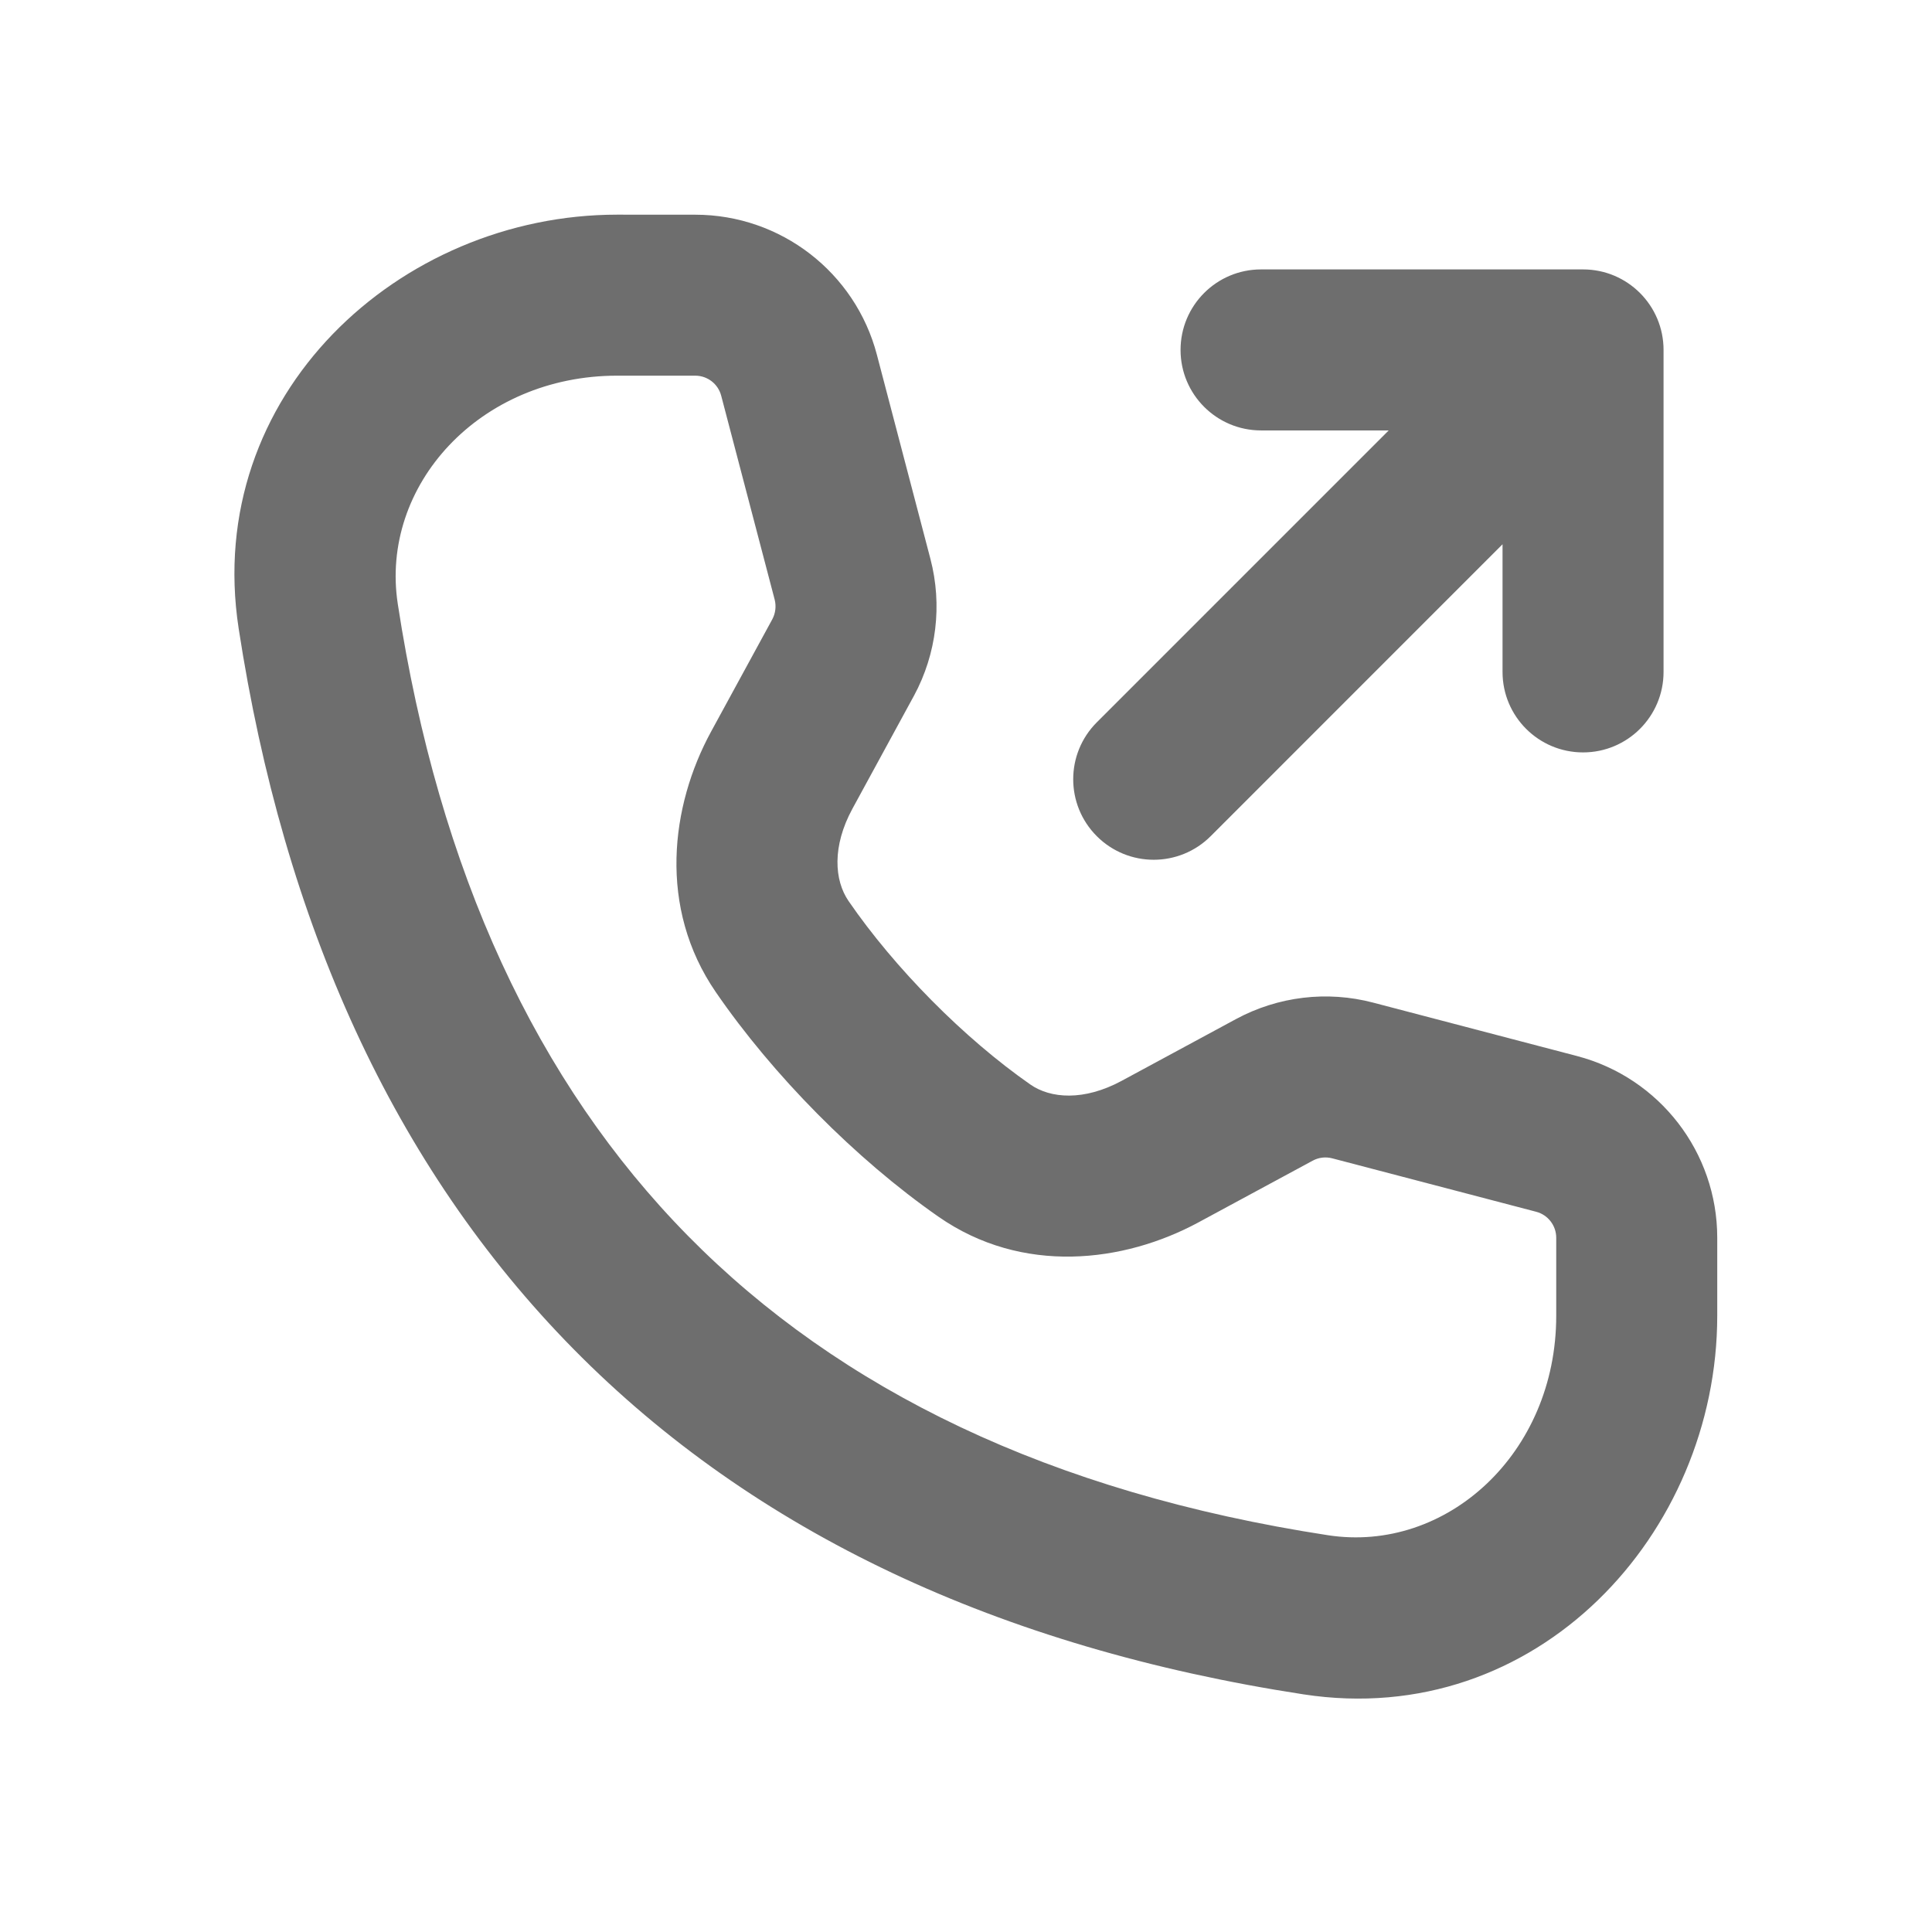 <svg width="38" height="38" viewBox="0 0 38 38" fill="none" xmlns="http://www.w3.org/2000/svg">
<g clip-path="url(#clip0_360_1553)">
<g opacity="0.8">
<path fill-rule="evenodd" clip-rule="evenodd" d="M12.14 7.389C9.43 7.388 7.467 9.553 7.824 11.88C8.634 17.154 10.56 21.292 13.538 24.314C16.514 27.333 20.659 29.357 26.12 30.196C28.445 30.553 30.609 28.592 30.609 25.88L30.609 24.345C30.609 24.105 30.447 23.895 30.215 23.834L26.204 22.783C26.074 22.749 25.937 22.765 25.819 22.829L23.566 24.046C22.108 24.832 20.109 25.084 18.454 23.928C16.83 22.796 15.2 21.145 14.08 19.515C12.938 17.853 13.189 15.853 13.986 14.39L15.191 12.179V12.179C15.253 12.062 15.27 11.923 15.237 11.794L14.185 7.783C14.124 7.551 13.915 7.389 13.675 7.389L12.14 7.389ZM4.694 12.361C3.99 7.771 7.855 4.221 12.141 4.222L13.675 4.223V4.223C15.354 4.223 16.823 5.356 17.248 6.98L18.3 10.992C18.537 11.897 18.422 12.86 17.977 13.684L17.974 13.689L16.767 15.905C16.363 16.647 16.41 17.315 16.69 17.722C17.598 19.043 18.959 20.42 20.266 21.331C20.661 21.607 21.319 21.66 22.061 21.259L24.314 20.042C25.139 19.598 26.101 19.482 27.007 19.72L31.018 20.771C32.642 21.197 33.776 22.665 33.776 24.345L33.776 25.88C33.775 30.165 30.229 34.03 25.639 33.326C19.647 32.406 14.83 30.135 11.283 26.537C7.739 22.941 5.582 18.139 4.694 12.361ZM23.22 6.883C23.22 6.008 23.929 5.299 24.803 5.299L31.137 5.299C32.011 5.299 32.72 6.008 32.72 6.883V13.216C32.72 14.091 32.011 14.799 31.137 14.799C30.262 14.799 29.553 14.091 29.553 13.216V10.705L23.812 16.447C23.193 17.065 22.191 17.065 21.573 16.447C20.954 15.828 20.954 14.826 21.573 14.207L27.314 8.466L24.803 8.466C23.929 8.466 23.22 7.757 23.22 6.883Z" fill="#4A4A4A"/>
</g>
</g>
<defs>
<clipPath id="clip0_360_1553">
<rect width="38" height="38" fill="white"/>
</clipPath>
</defs>
</svg>
